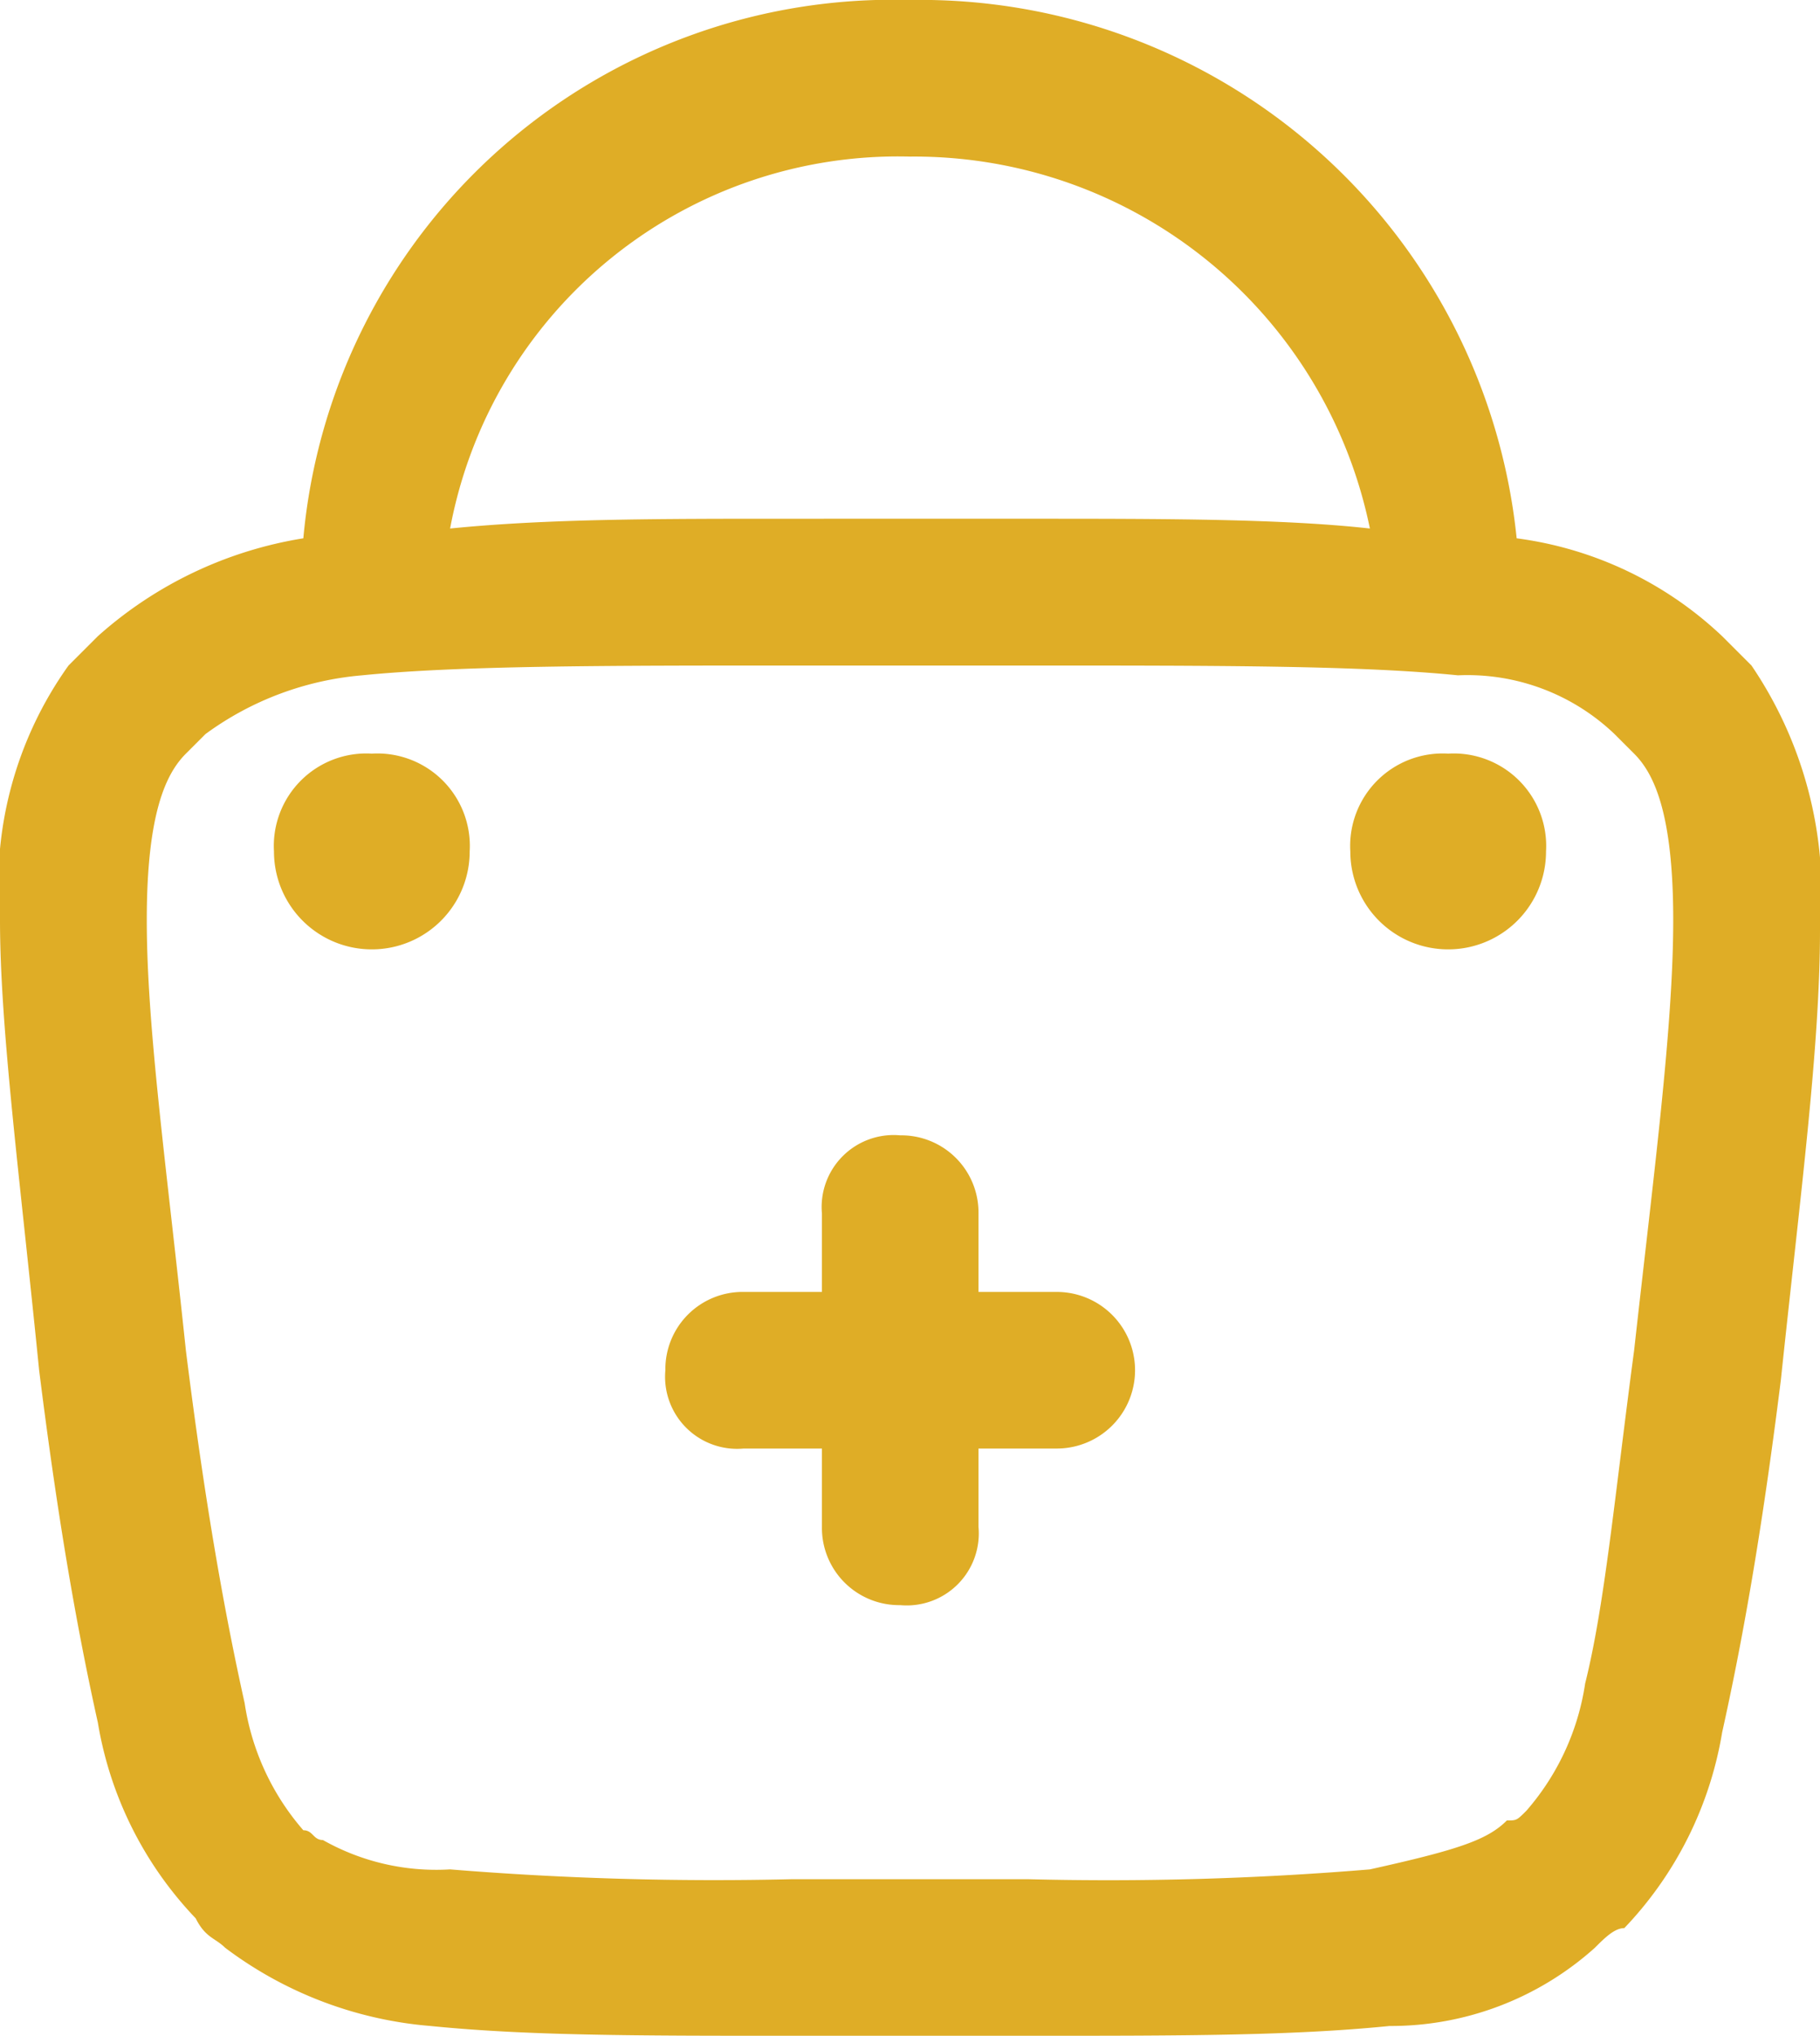 <svg viewBox="0 0 18.6 20.8" height="20.8" width="18.6" xmlns="http://www.w3.org/2000/svg">
  <g transform="translate(-2.7 -1.2)" id="add-to-cart">
    <path fill="#dfad26" d="M20.6,8l-.3-.3a3.765,3.765,0,0,0-2.1-1A6.126,6.126,0,0,0,12,1.2,6.05,6.05,0,0,0,5.8,6.7a4.133,4.133,0,0,0-2.1,1L3.4,8a3.847,3.847,0,0,0-.7,2.6c0,1.1.2,2.6.4,4.6.2,1.6.4,2.7.6,3.6a3.791,3.791,0,0,0,1,2c.1.2.2.2.3.3a4.031,4.031,0,0,0,2.1.8c1,.1,2.1.1,3.7.1h2.4c1.6,0,2.7,0,3.7-.1a3.121,3.121,0,0,0,2.1-.8c.1-.1.2-.2.3-.2a3.791,3.791,0,0,0,1-2c.2-.9.4-2,.6-3.6.2-1.9.4-3.4.4-4.6A4.148,4.148,0,0,0,20.6,8ZM12,2.8a4.752,4.752,0,0,1,4.7,3.8c-.9-.1-2.1-.1-3.5-.1H10.8c-1.4,0-2.5,0-3.5.1A4.657,4.657,0,0,1,12,2.8ZM19.4,15c-.2,1.5-.3,2.6-.5,3.4a2.552,2.552,0,0,1-.6,1.3c-.1.1-.1.1-.2.1-.2.2-.5.3-1.4.5a32.332,32.332,0,0,1-3.5.1H10.8a33.334,33.334,0,0,1-3.5-.1A2.352,2.352,0,0,1,6,20c-.1,0-.1-.1-.2-.1a2.552,2.552,0,0,1-.6-1.3c-.2-.9-.4-2-.6-3.6-.2-1.9-.4-3.3-.4-4.4s.2-1.5.4-1.7l.2-.2a3.156,3.156,0,0,1,1.6-.6C7.4,8,8.9,8,10.8,8h2.4c2,0,3.4,0,4.4.1a2.176,2.176,0,0,1,1.6.6l.2.2c.2.2.4.6.4,1.7S19.6,13.2,19.4,15Z" id="Path_10"></path>
    <path fill="#dfad26" d="M6.5,8.9a.945.945,0,0,0-1,1,1,1,0,0,0,2,0A.945.945,0,0,0,6.5,8.9Z" id="Path_11"></path>
    <path fill="#dfad26" d="M17.5,8.9a.945.945,0,0,0-1,1,1,1,0,0,0,2,0A.945.945,0,0,0,17.5,8.9Z" id="Path_12"></path>
    <path fill="#dfad26" d="M13.5,14.4h-.8v-.8a.789.789,0,0,0-.8-.8.736.736,0,0,0-.8.8v.8h-.8a.789.789,0,0,0-.8.8.736.736,0,0,0,.8.8h.8v.8a.789.789,0,0,0,.8.8.736.736,0,0,0,.8-.8V16h.8a.8.8,0,0,0,0-1.6Z" id="Path_13"></path>
  </g>
</svg>
